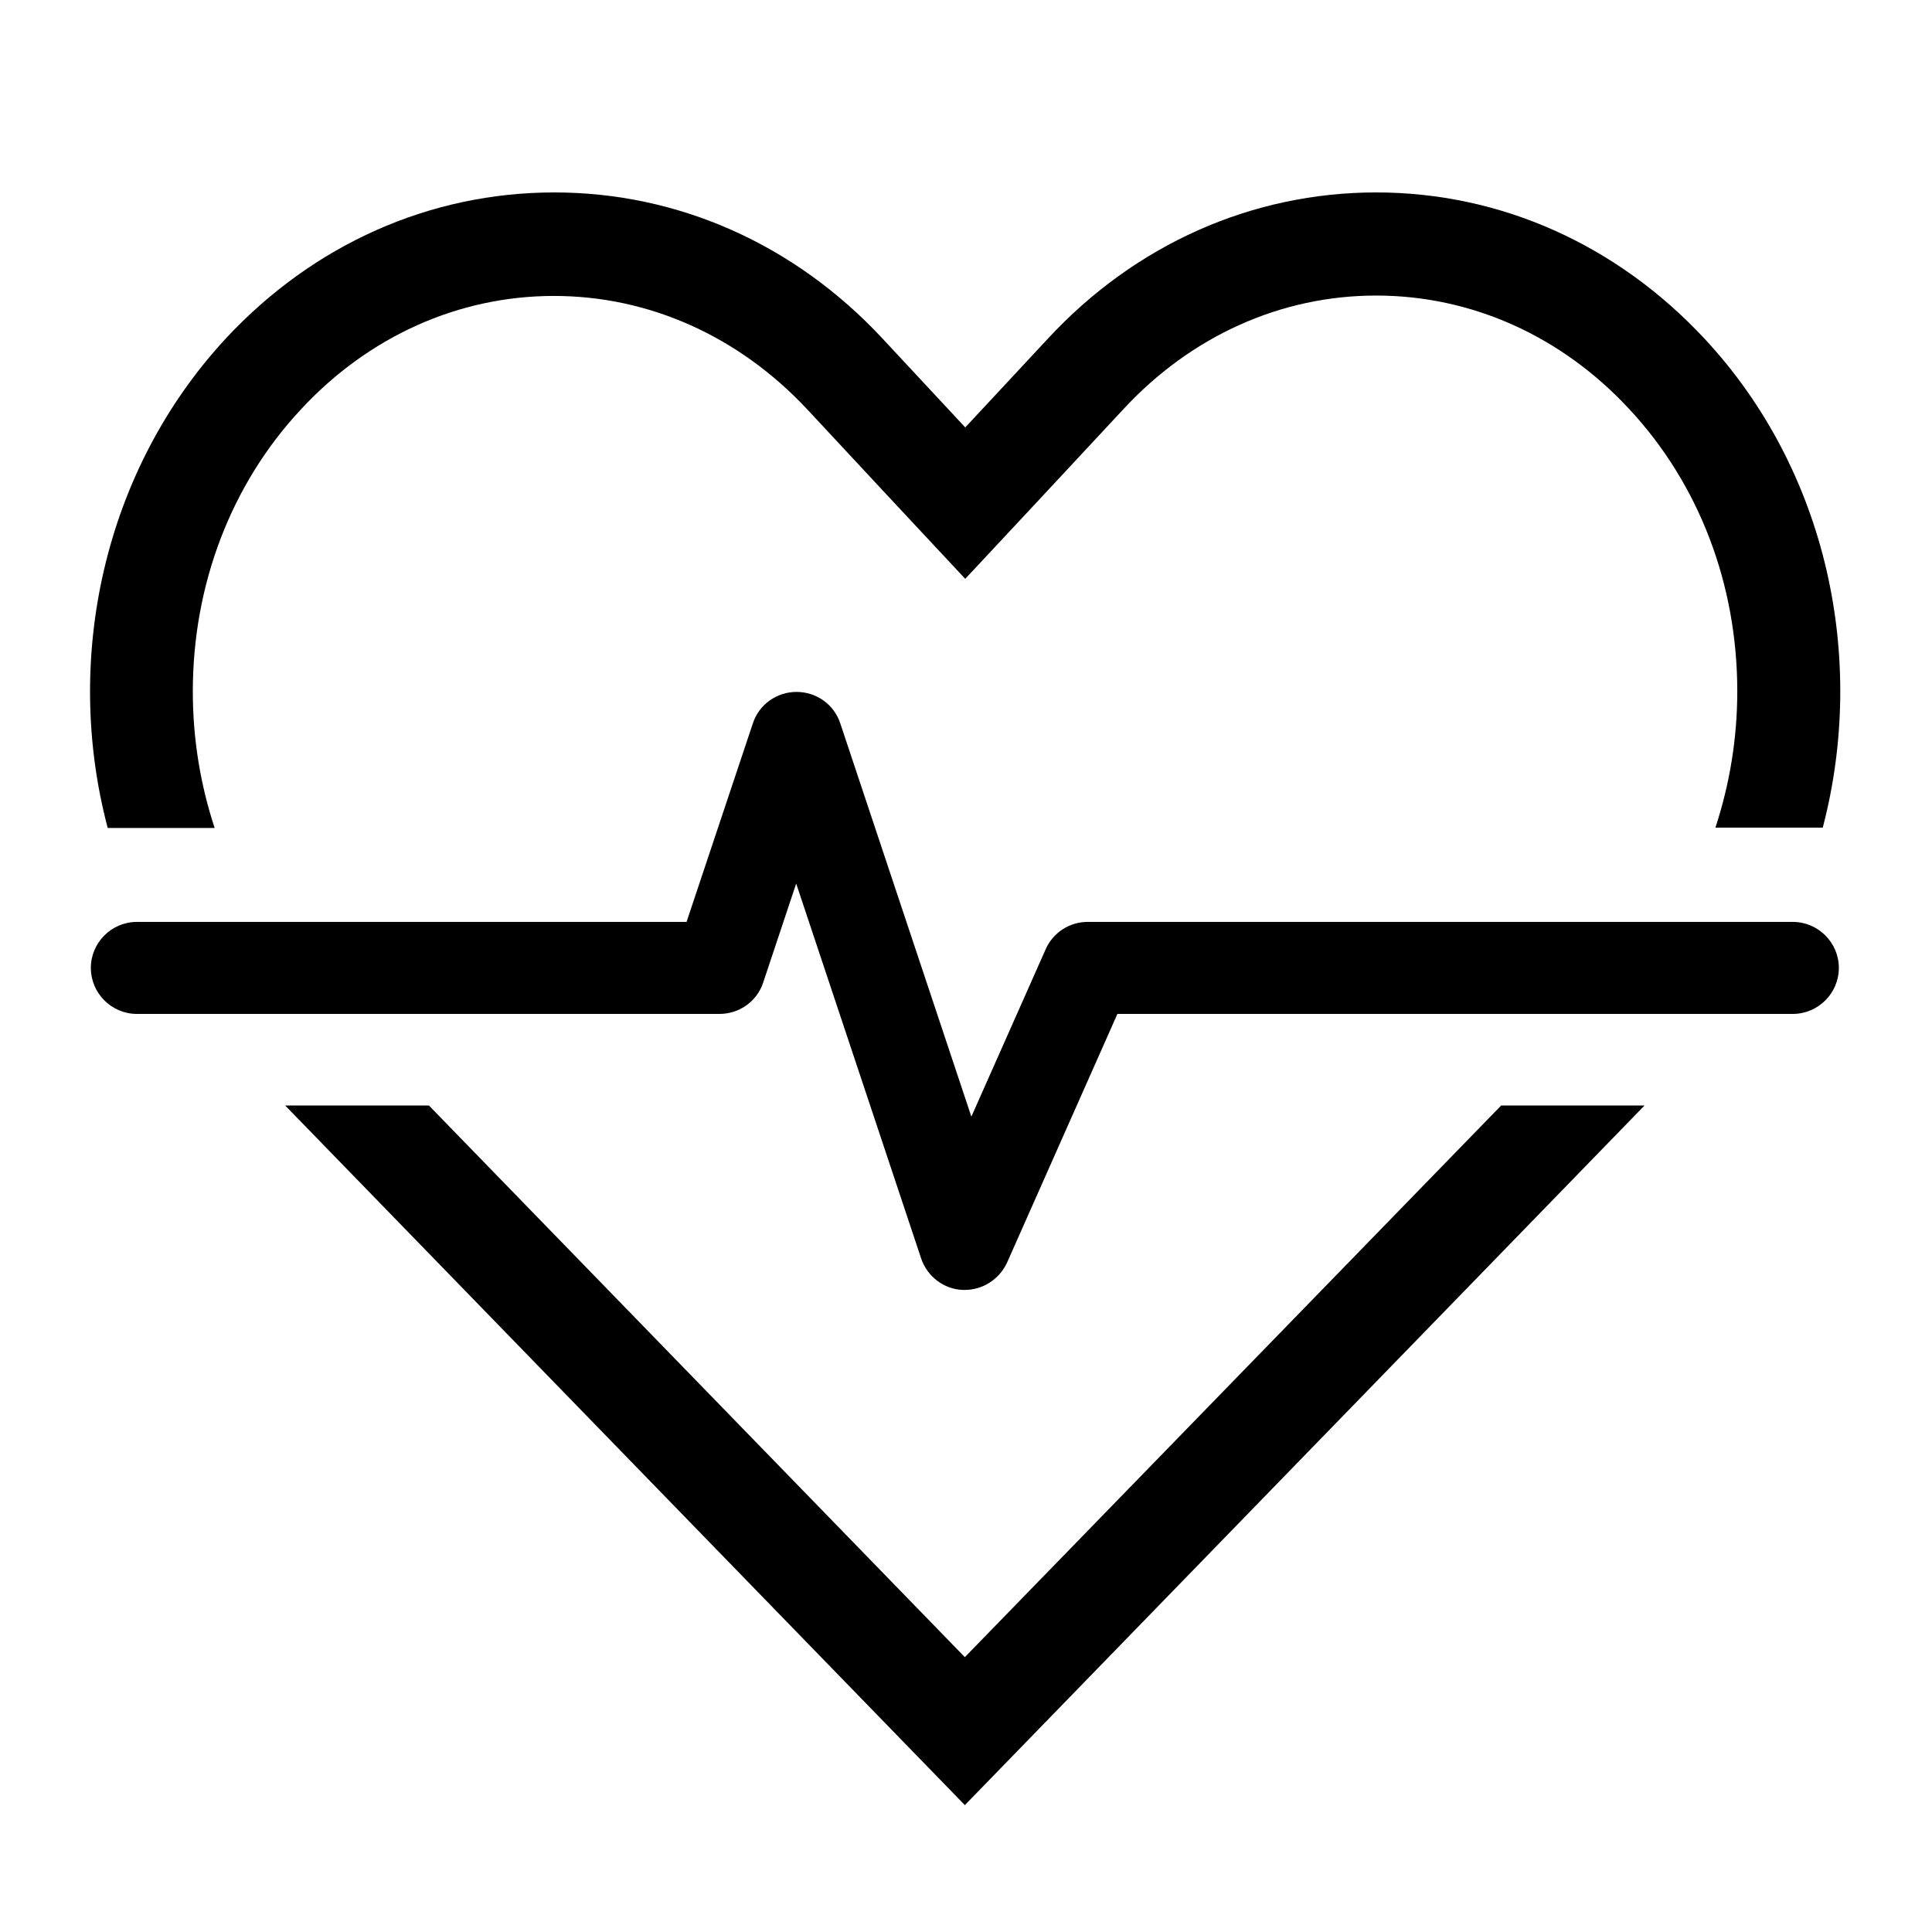 <?xml version="1.0" encoding="utf-8"?>
<!-- Generator: Adobe Illustrator 23.1.1, SVG Export Plug-In . SVG Version: 6.00 Build 0)  -->
<svg version="1.1" id="Ebene_1" xmlns="http://www.w3.org/2000/svg" xmlns:xlink="http://www.w3.org/1999/xlink" x="0px" y="0px"
	 viewBox="0 0 504 504" style="enable-background:new 0 0 504 504;" xml:space="preserve">
<g>
	<g>
		<path d="M272.8,247.6l-19.4,43.7l-34.2-102.6c-1.6-4.9-6.2-8.2-11.4-8.2s-9.8,3.3-11.4,8.2l-17.3,51.8H35.7c-6.6,0-12,5.4-12,12
			c0,6.6,5.4,12,12,12h152c5.2,0,9.8-3.3,11.4-8.2l8.6-25.8l32.6,97.8c1.6,4.7,5.9,8,10.8,8.2c0.2,0,0.4,0,0.6,0c4.7,0,9-2.8,11-7.1
			l28.8-64.9h176.2c6.6,0,12-5.4,12-12c0-6.6-5.4-12-12-12h-184C279,240.5,274.7,243.3,272.8,247.6z"/>
	</g>
	<g>
		<polygon points="391.6,288.4 251.7,432.3 111.9,288.4 74.4,288.4 251.7,470.9 429,288.4 		"/>
		<path d="M56,216c-3.7-11.2-5.7-23.2-5.7-35.6c0-27.9,10-54.1,28.2-73.6c17.7-19.1,41.2-29.6,66-29.6c24.8,0,48.2,10.5,66,29.5
			l21.6,23.2l19.7,21.1l19.7-21.1l21.6-23.2c17.7-19.1,41.1-29.6,65.9-29.6h0c24.8,0,48.3,10.5,66,29.6
			c18.2,19.5,28.2,45.7,28.2,73.6c0,12.4-2,24.3-5.7,35.6h28c11.5-43.9,1.3-93-30.8-127.5c-22.9-24.6-53.3-38.2-85.7-38.2
			c0,0,0,0,0,0c-32.3,0-62.8,13.5-85.6,38.1l-21.6,23.2l-21.6-23.2c-22.9-24.6-53.3-38.1-85.6-38.1c0,0,0,0,0,0
			c-32.4,0-62.8,13.5-85.7,38.1C26.8,123,16.5,172.2,28.1,216H56z"/>
	</g>
</g>
</svg>
